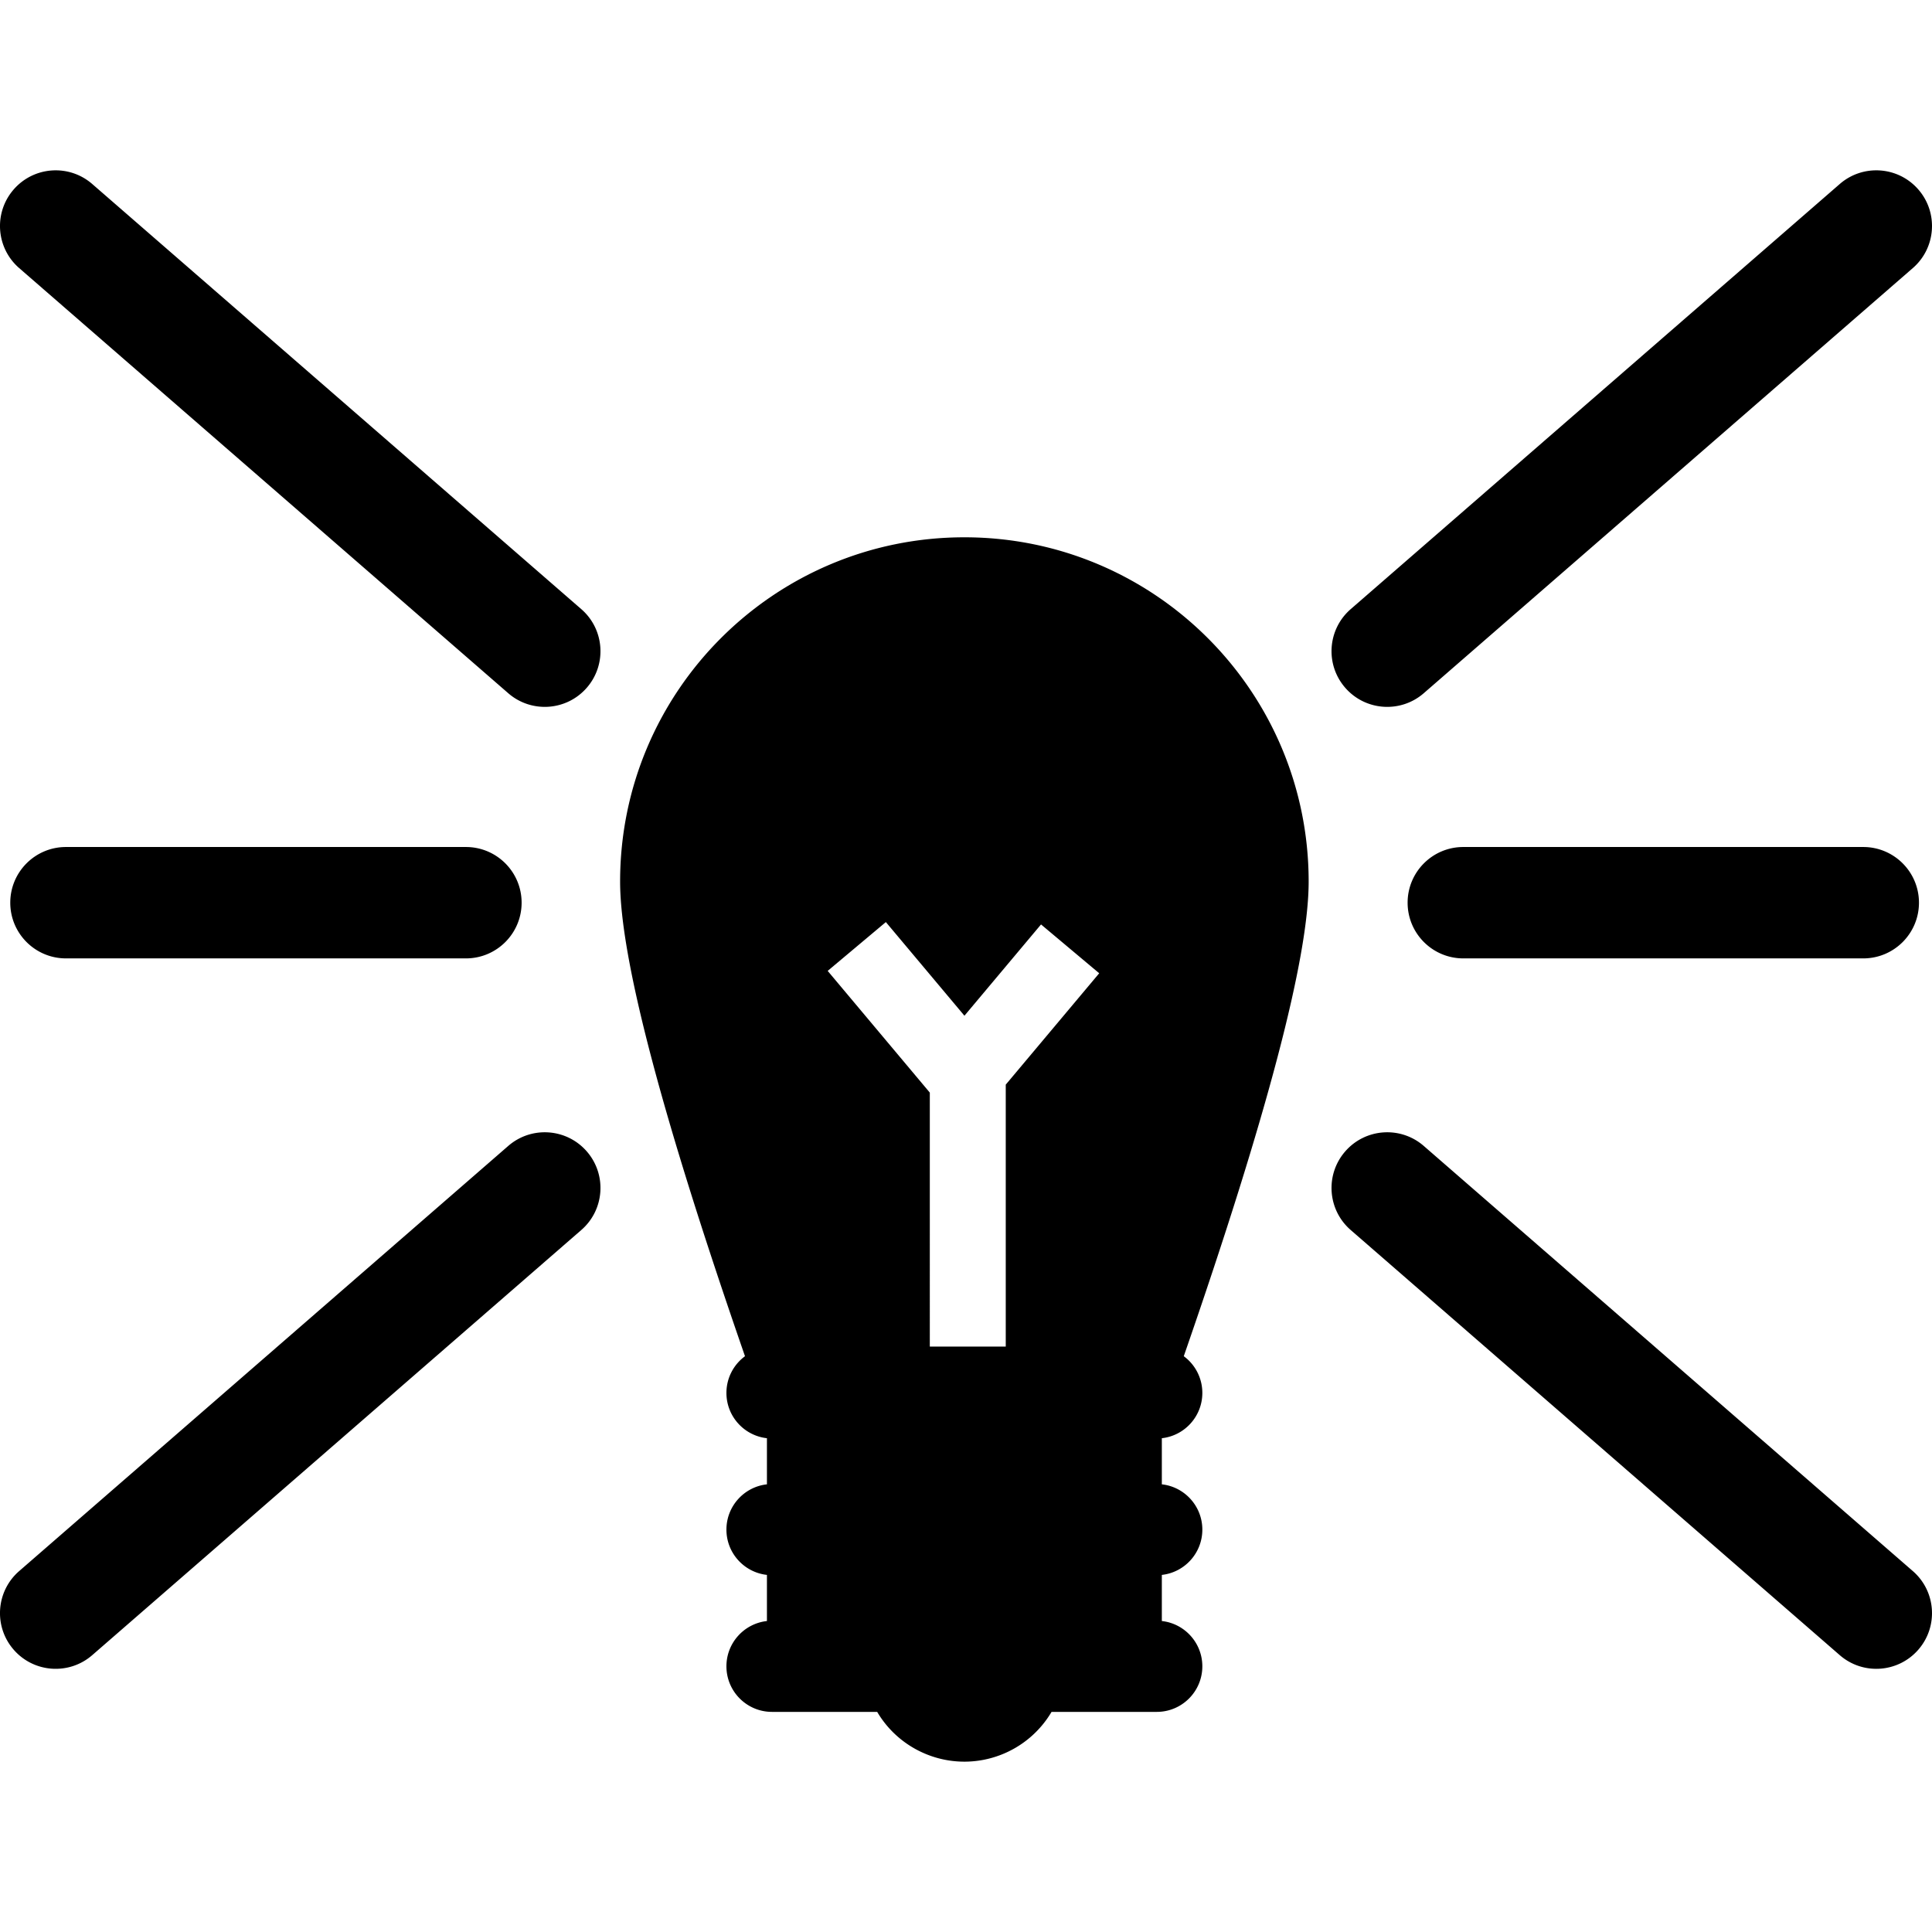 <svg width="512" xmlns="http://www.w3.org/2000/svg" height="512" fill="none"><g data-testid="shadowfacts"><defs><clipPath id="a" class="frame-clip frame-clip-def"><rect rx="20" ry="20" width="512" height="512"/></clipPath></defs><g clip-path="url(#a)"><g class="fills"><rect rx="20" ry="20" width="512" height="512" class="frame-background"/></g><g class="frame-children"><path d="M255.571 142.39c50.388 0 91.236 40.848 91.236 91.237 0 20.231-11.031 62.159-33.094 125.783a12.064 12.064 0 0 1 4.918 9.729c0 6.215-4.695 11.334-10.733 12.002v12.223c6.038.668 10.733 5.786 10.733 12.001s-4.695 11.334-10.733 12.002v12.223c6.038.668 10.733 5.786 10.733 12.001 0 6.669-5.406 12.076-12.075 12.076l-27.883.001a26.833 26.833 0 0 1-13.518 11.414c-12.412 4.746-26.166-.335-32.692-11.415h-27.877c-6.669 0-12.075-5.407-12.075-12.076 0-6.215 4.696-11.334 10.734-12.001v-12.223c-6.038-.667-10.734-5.786-10.734-12.002 0-6.215 4.696-11.334 10.734-12.001v-12.223c-6.038-.667-10.734-5.786-10.734-12.002 0-3.99 1.935-7.529 4.919-9.727-22.064-63.626-33.095-105.554-33.095-125.785 0-50.389 40.848-91.237 91.236-91.237ZM134.689 303.686c6.152-5.347 15.474-4.696 20.821 1.456 5.348 6.152 4.696 15.474-1.456 20.821L24.442 438.634c-6.152 5.348-15.474 4.696-20.822-1.456-5.347-6.152-4.695-15.474 1.456-20.821Zm242.622 0 129.613 112.671c6.151 5.347 6.803 14.669 1.456 20.821-5.348 6.152-14.67 6.804-20.822 1.456L357.946 325.963c-6.152-5.347-6.804-14.669-1.456-20.821 5.347-6.152 14.669-6.803 20.821-1.456ZM234.762 244.36l-15.417 12.937 27.065 32.255.001 67.302h20.125l-.001-69.414 24.767-29.515-15.417-12.937-20.299 24.19-20.824-24.818Zm-111.287-19.894c8.151 0 14.759 6.607 14.759 14.758s-6.608 14.759-14.759 14.759H17.48c-8.151 0-14.759-6.608-14.759-14.759s6.608-14.758 14.759-14.758Zm370.311 0c8.151 0 14.759 6.607 14.759 14.758s-6.608 14.759-14.759 14.759H387.791c-8.151 0-14.758-6.608-14.758-14.759s6.607-14.758 14.758-14.758ZM24.442 48.762l129.612 112.67c6.152 5.348 6.804 14.67 1.456 20.821-5.347 6.152-14.669 6.804-20.821 1.456L5.076 71.039c-6.151-5.348-6.803-14.67-1.456-20.821 5.348-6.152 14.67-6.804 20.822-1.456Zm463.116 0c6.152-5.348 15.474-4.696 20.822 1.456 5.347 6.151 4.695 15.473-1.456 20.821l-129.613 112.67c-6.152 5.348-15.474 4.696-20.821-1.456-5.348-6.151-4.696-15.473 1.456-20.821Z" fill-rule="evenodd" style="fill: rgb(0, 0, 0);" class="fills" data-testid="shadowfacts"/></g></g></g></svg>